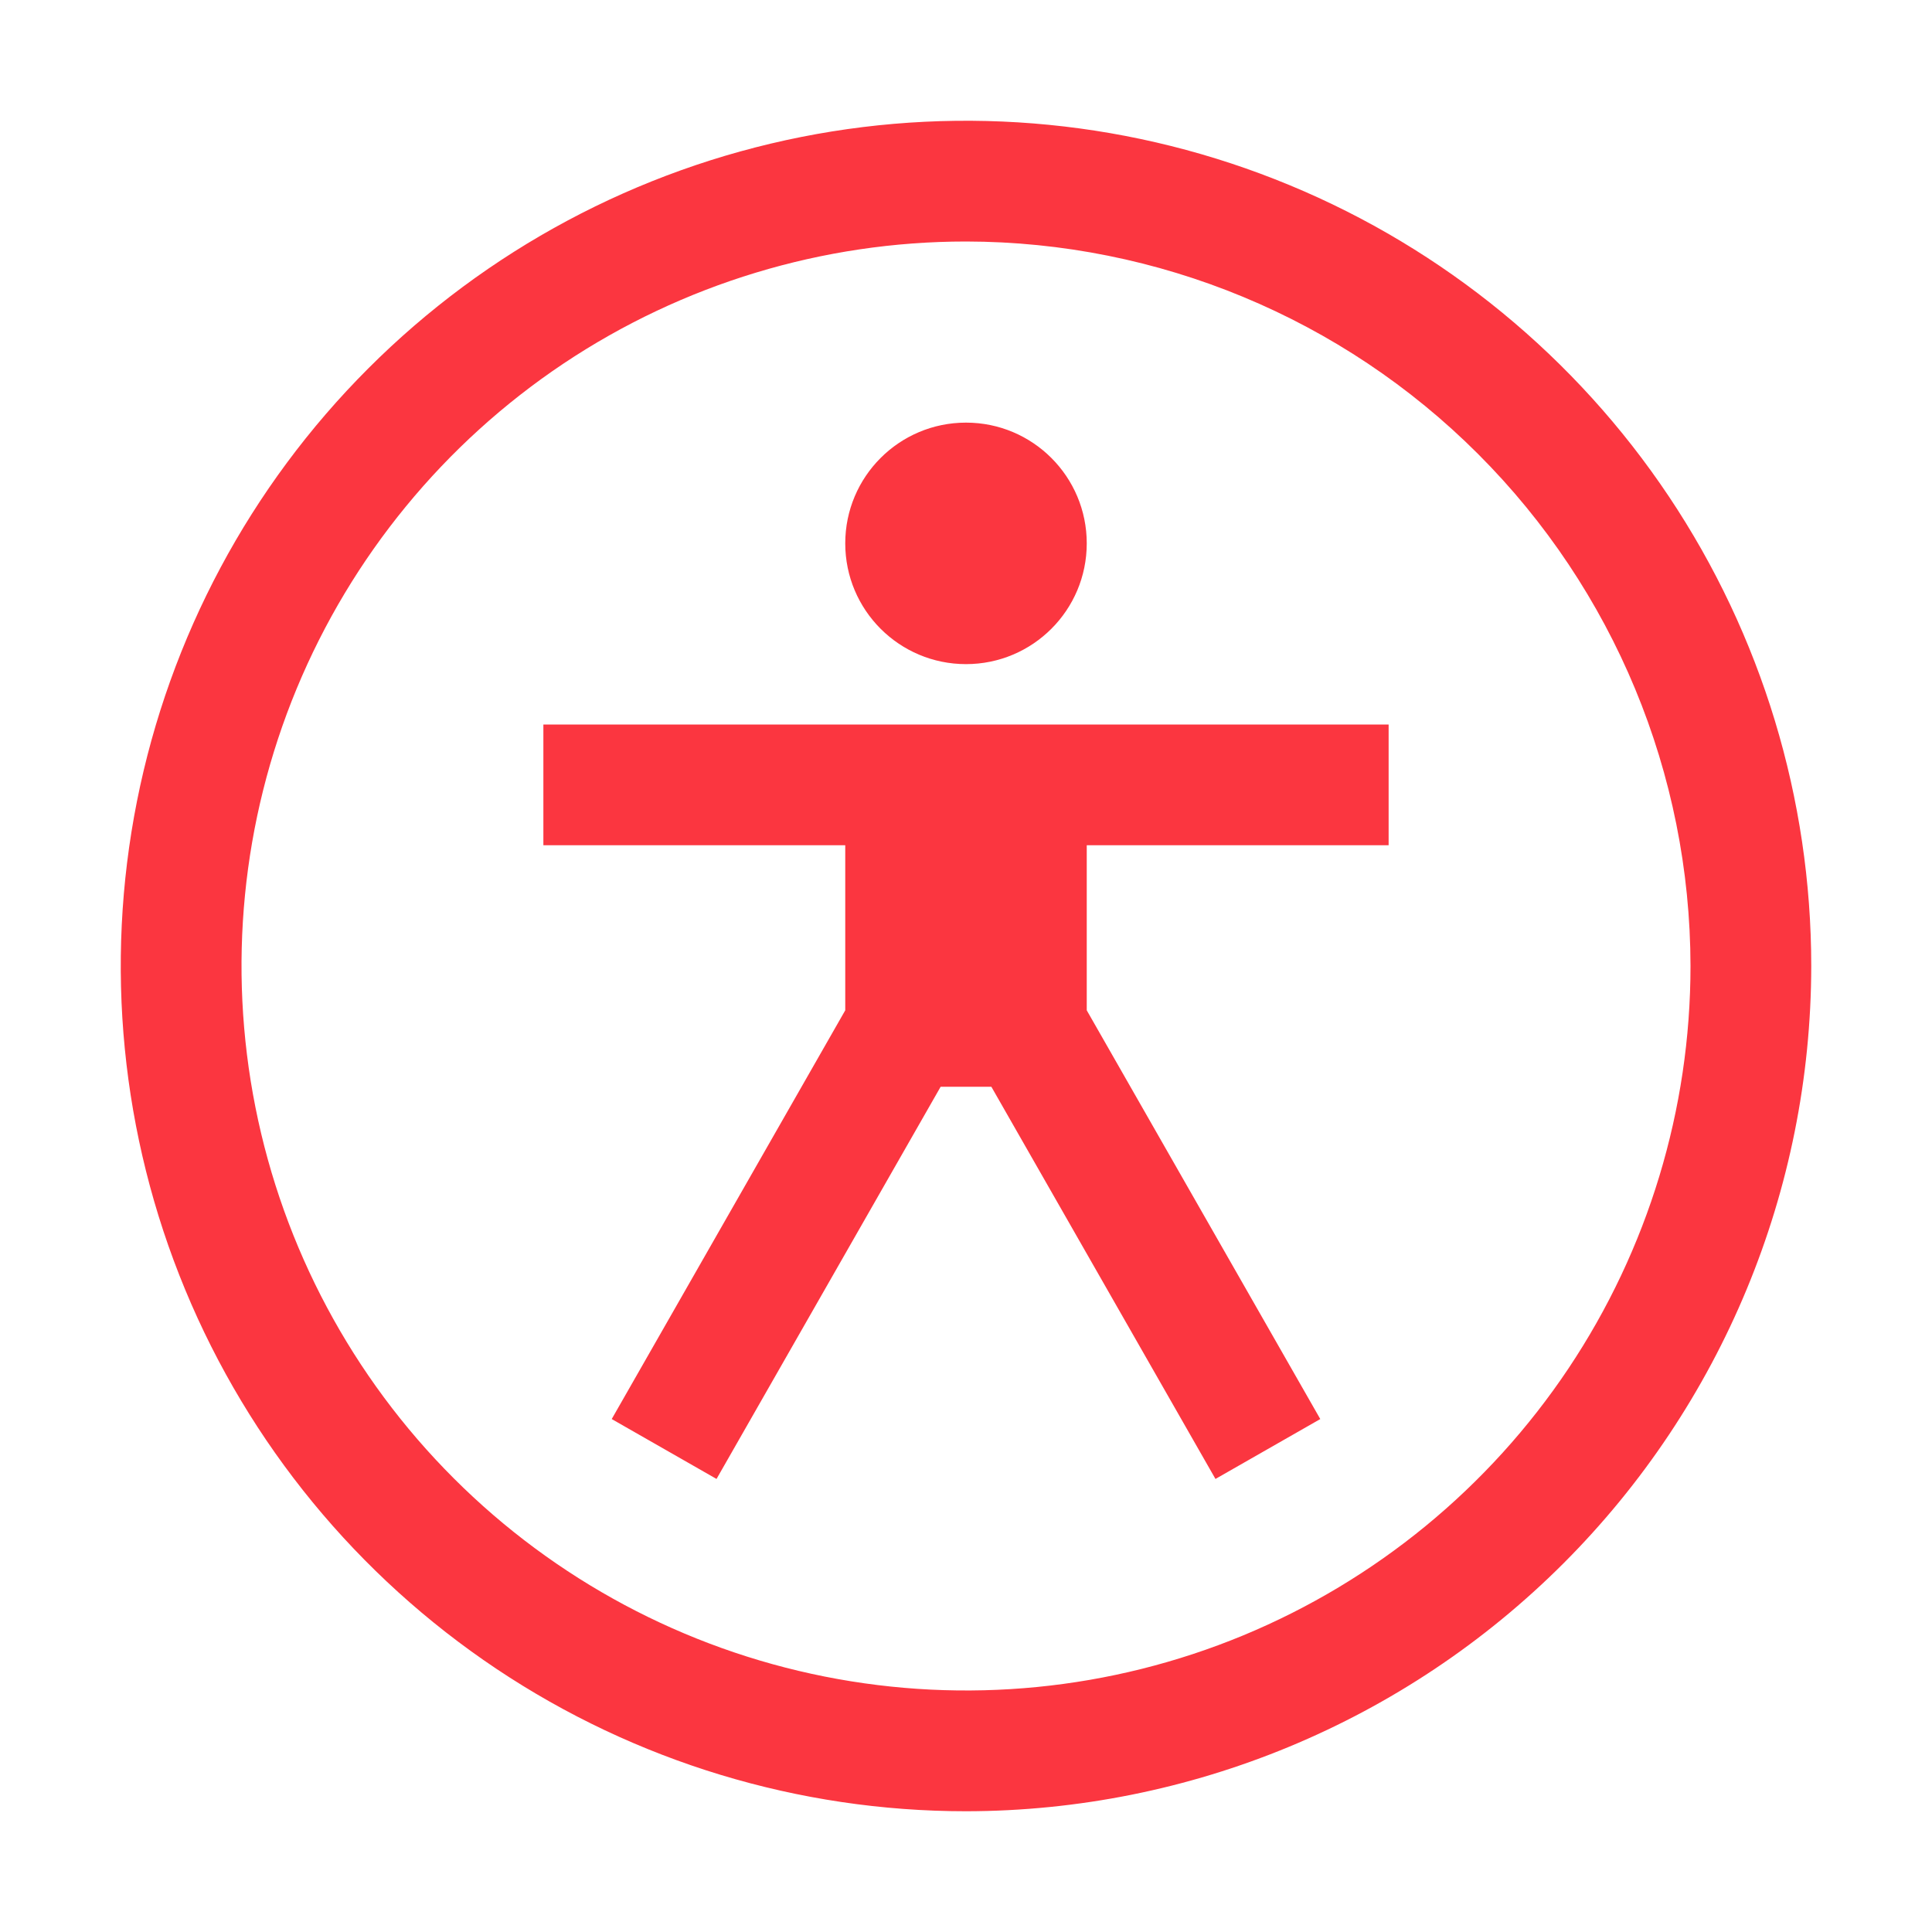 <?xml version="1.0" encoding="UTF-8"?> <svg xmlns="http://www.w3.org/2000/svg" width="32" height="32" viewBox="0 0 32 32" fill="none"><path fill-rule="evenodd" clip-rule="evenodd" d="M8.222 27.641C10.524 29.179 13.231 30 16 30C19.712 29.996 23.27 28.52 25.895 25.895C28.52 23.27 29.996 19.712 30 16C30 13.231 29.179 10.524 27.641 8.222C26.102 5.92 23.916 4.125 21.358 3.066C18.799 2.006 15.985 1.729 13.269 2.269C10.553 2.809 8.058 4.143 6.101 6.101C4.143 8.058 2.809 10.553 2.269 13.269C1.729 15.985 2.006 18.799 3.066 21.358C4.125 23.916 5.92 26.102 8.222 27.641ZM9.333 6.022C11.307 4.704 13.627 4 16 4C19.181 4.004 22.232 5.269 24.481 7.519C26.731 9.768 27.996 12.819 28 16C28 18.373 27.296 20.694 25.978 22.667C24.659 24.64 22.785 26.178 20.592 27.087C18.399 27.995 15.987 28.232 13.659 27.769C11.331 27.306 9.193 26.163 7.515 24.485C5.836 22.807 4.694 20.669 4.231 18.341C3.768 16.013 4.005 13.601 4.913 11.408C5.822 9.215 7.36 7.341 9.333 6.022ZM16 11C17.105 11 18 10.105 18 9C18 7.895 17.105 7 16 7C14.895 7 14 7.895 14 9C14 10.105 14.895 11 16 11ZM23 14V12H9V14H14V16.734L10.132 23.504L11.868 24.496L15.58 18H16.42L20.132 24.496L21.868 23.504L18 16.734V14H23Z" fill="#FB3640"></path></svg> 